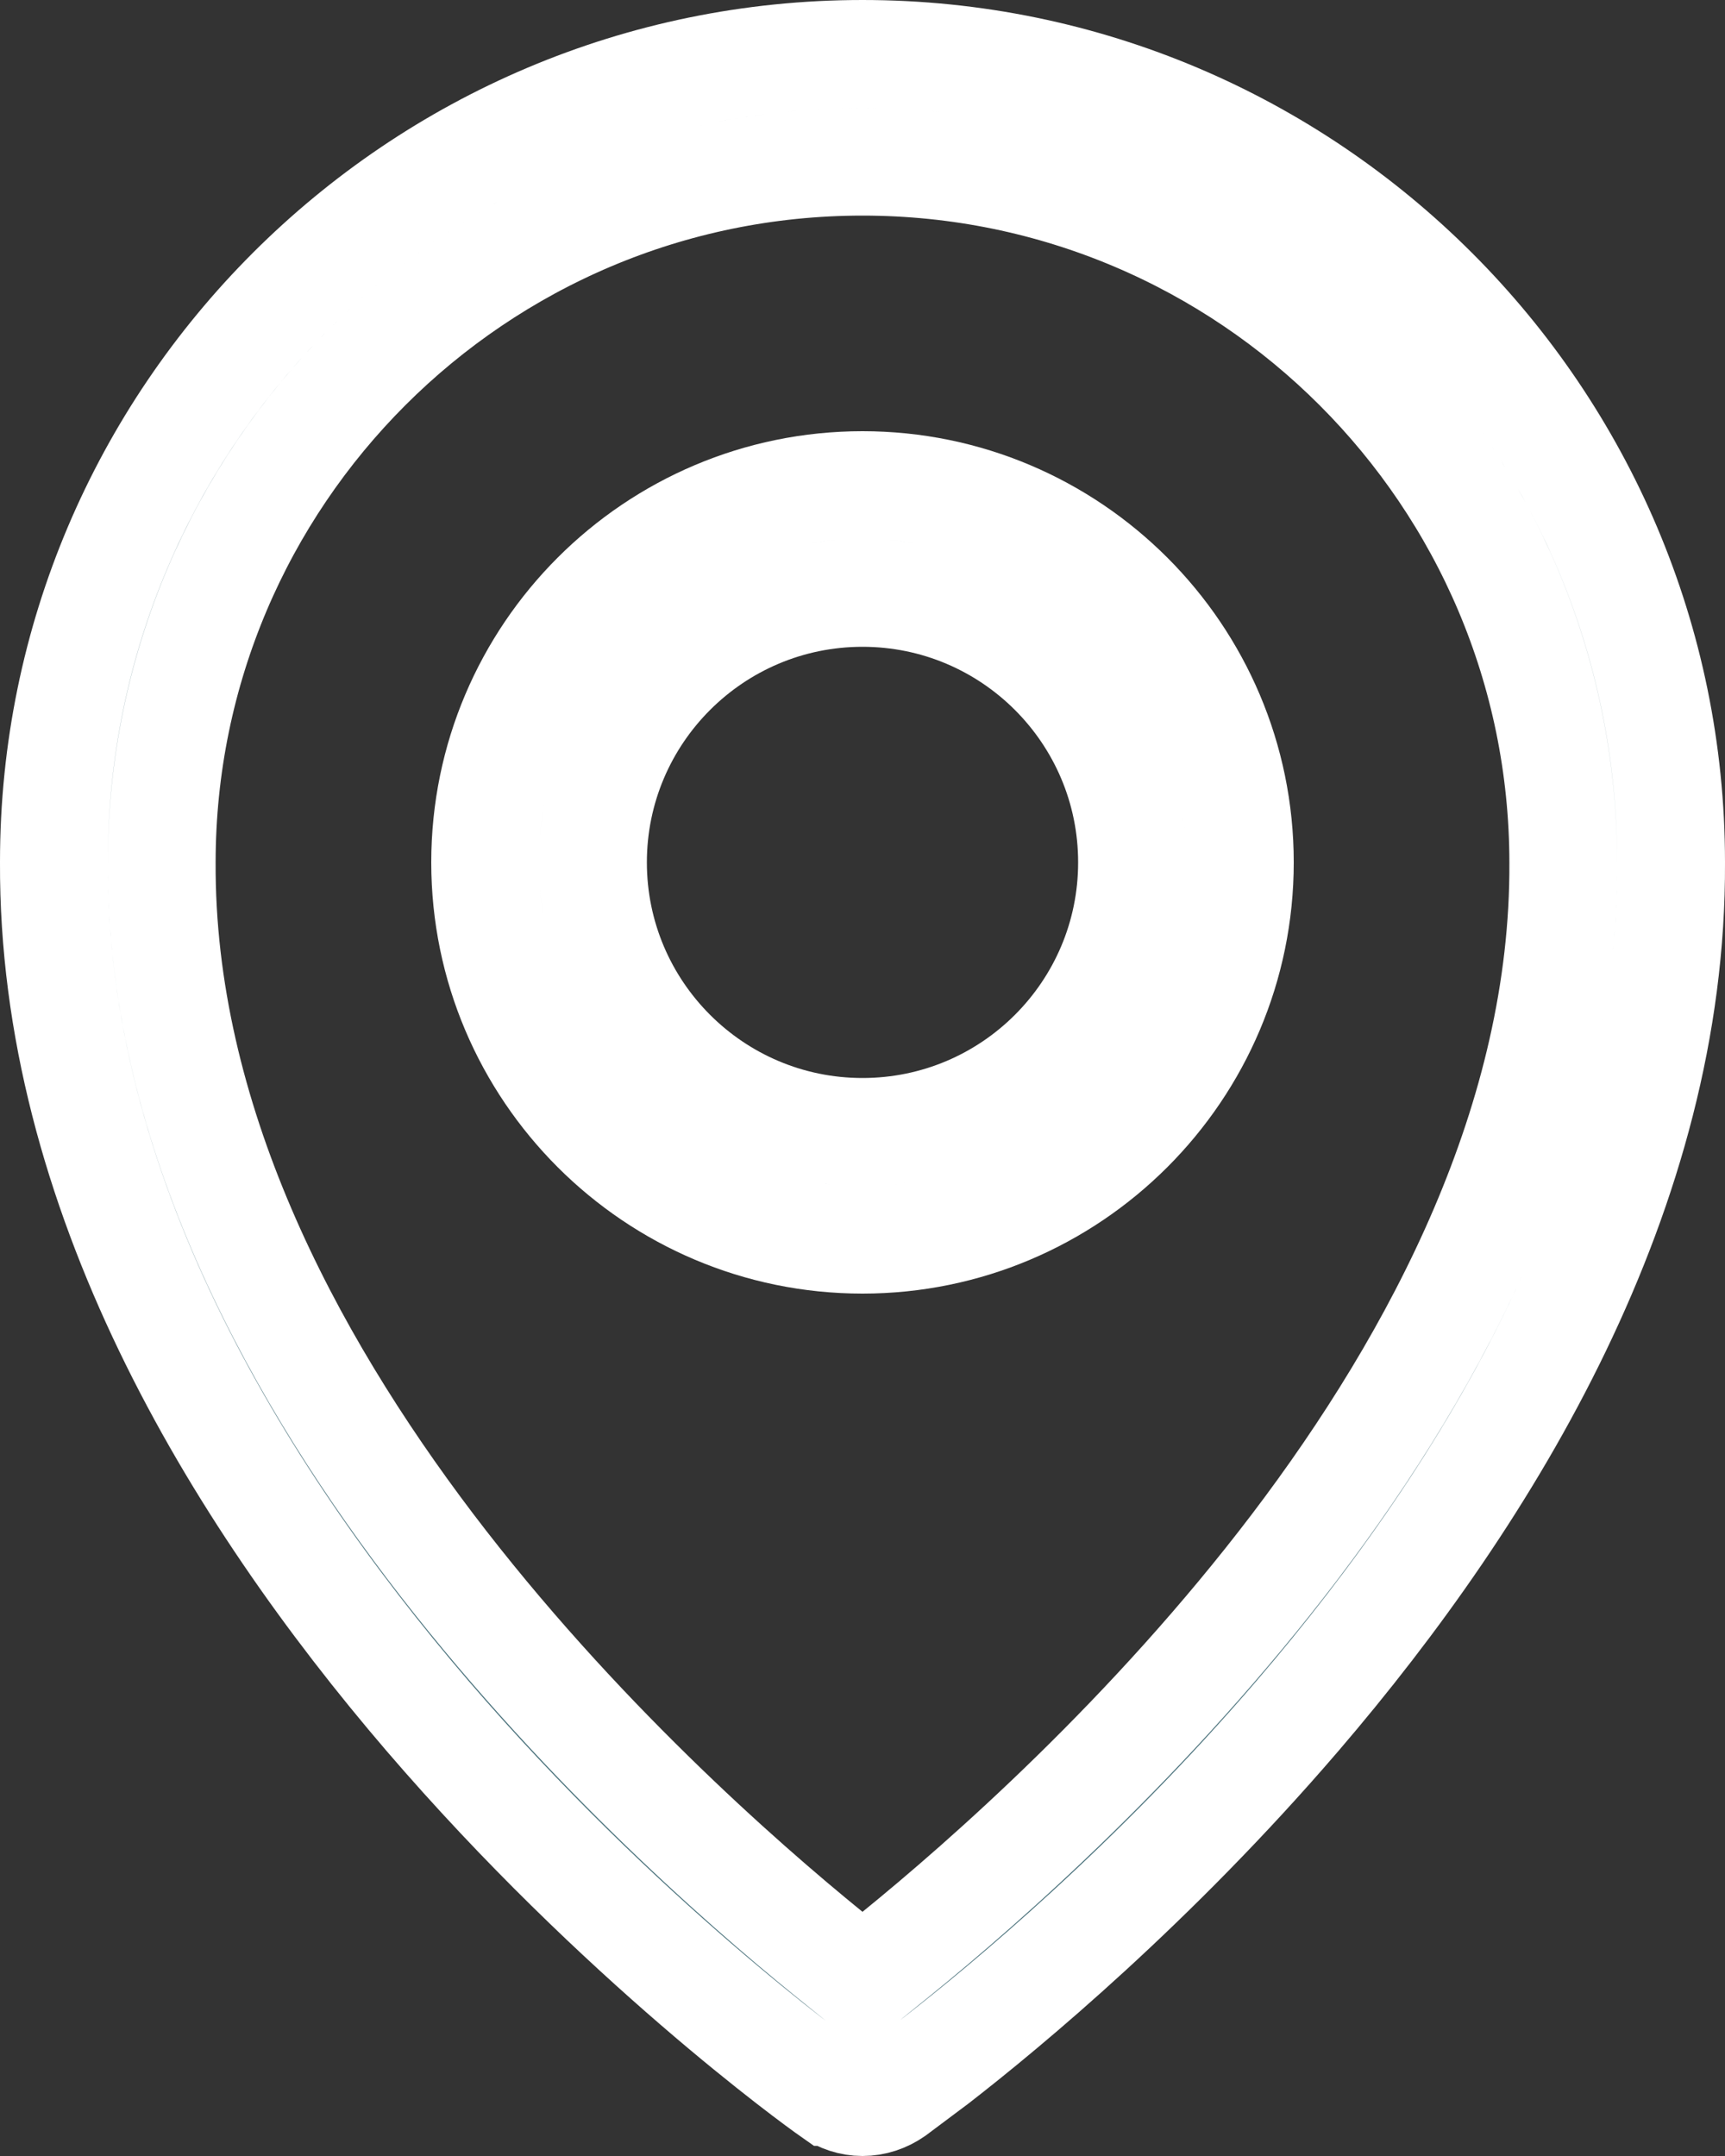 <?xml version="1.0" encoding="UTF-8"?> <svg xmlns="http://www.w3.org/2000/svg" width="8" height="10" viewBox="0 0 8 10" fill="none"><rect x="0" y="0" width="8" height="10" fill="#333333" stroke="none"/><path d="M4 2.25C4.965 2.25 5.75 3.035 5.75 4C5.75 4.965 4.965 5.75 4 5.75C3.035 5.75 2.25 4.965 2.25 4C2.25 3.035 3.035 2.25 4 2.25ZM4 2.75C3.31 2.75 2.75 3.31 2.75 4C2.75 4.69 3.31 5.25 4 5.25C4.69 5.25 5.25 4.69 5.25 4C5.25 3.31 4.69 2.75 4 2.75Z" fill="#476F79" stroke="white" stroke-width="0.5"></path><path d="M4 0.25C6.067 0.25 7.75 1.933 7.75 4V4.001C7.757 5.521 6.914 6.913 6.018 7.958C5.349 8.738 4.668 9.303 4.341 9.557L4.146 9.703C4.103 9.733 4.052 9.75 4 9.75C3.948 9.75 3.898 9.733 3.855 9.703H3.854C3.787 9.656 2.874 8.997 1.982 7.958C1.086 6.913 0.243 5.52 0.25 3.999V3.997C0.25 1.932 1.933 0.25 4 0.25ZM4 0.75C2.208 0.75 0.751 2.207 0.75 3.999C0.744 5.189 1.331 6.296 1.995 7.172C2.663 8.052 3.432 8.728 3.843 9.062L4 9.189L4.157 9.062C4.568 8.728 5.338 8.052 6.006 7.173C6.67 6.298 7.256 5.191 7.25 4.001C7.249 2.207 5.792 0.75 4 0.75Z" fill="#476F79" stroke="white" stroke-width="0.5"></path></svg> 